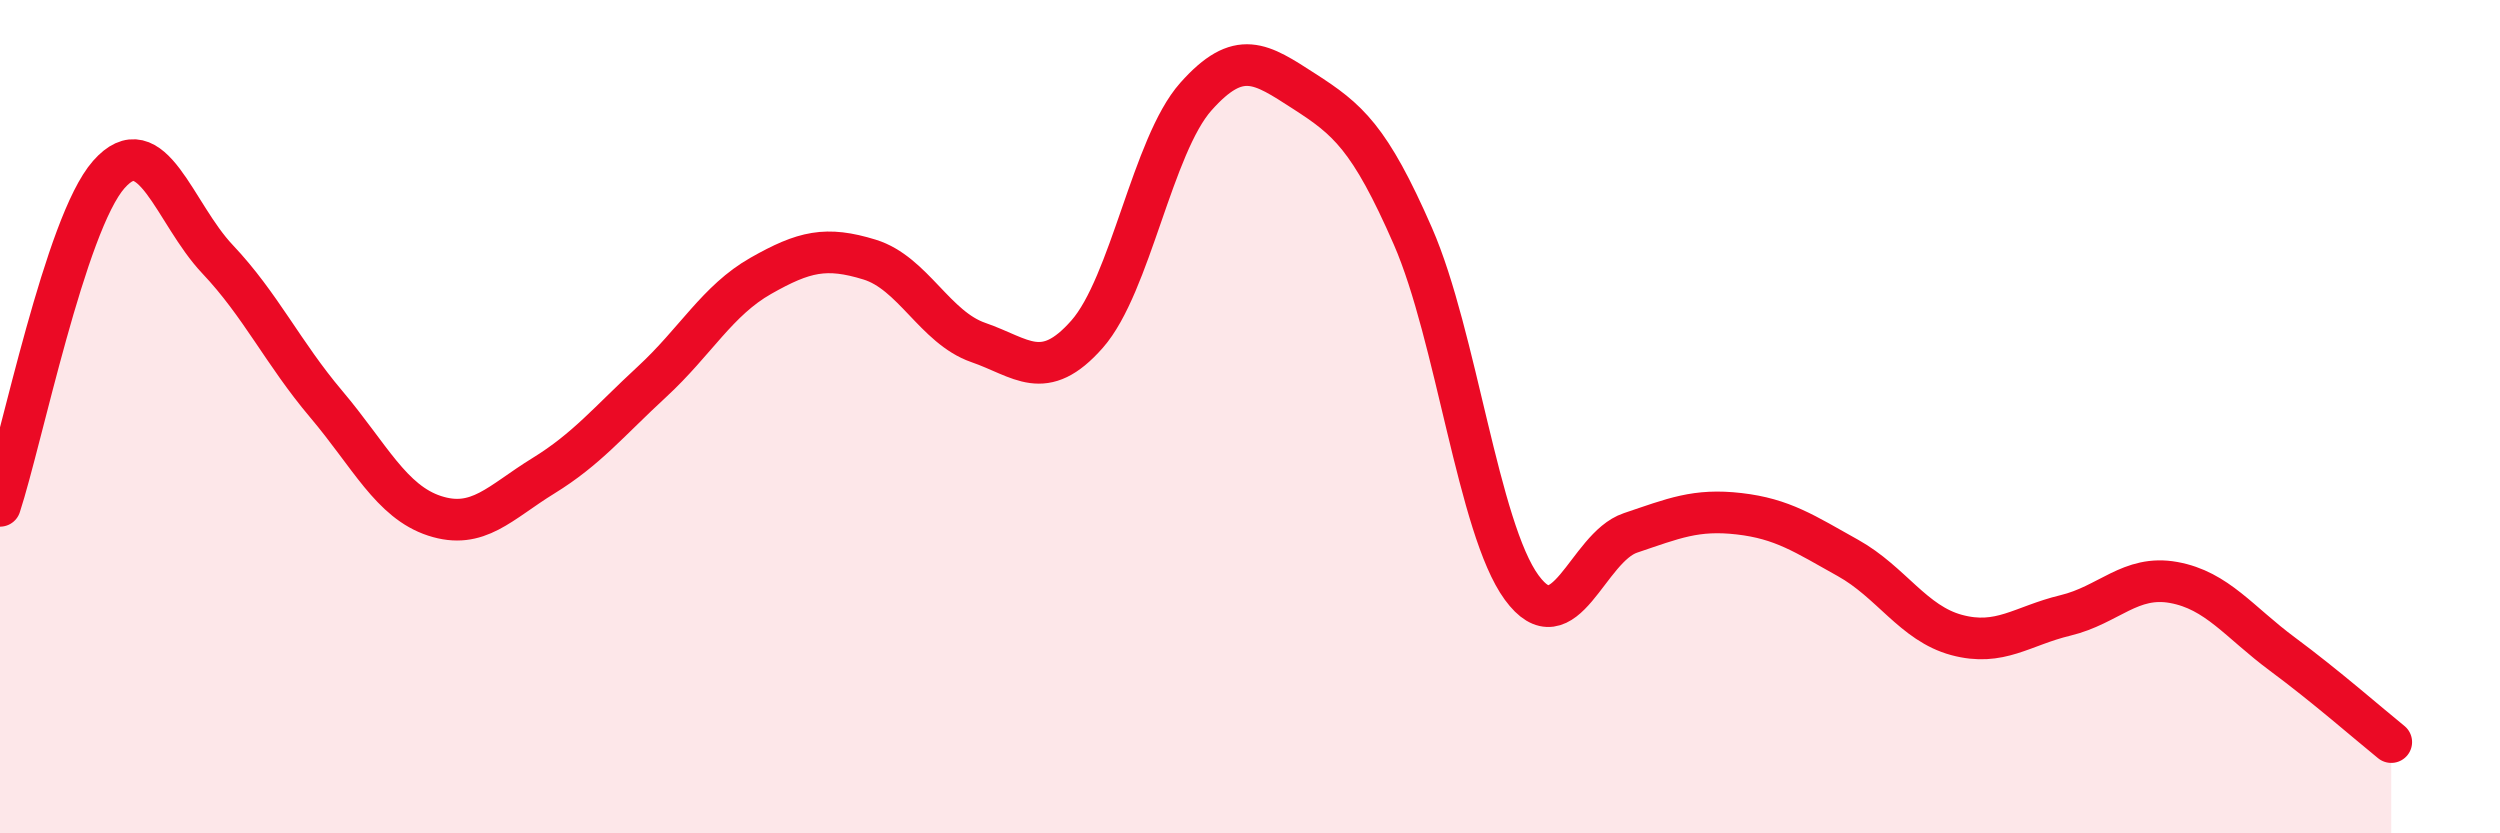
    <svg width="60" height="20" viewBox="0 0 60 20" xmlns="http://www.w3.org/2000/svg">
      <path
        d="M 0,12.14 C 0.52,10.55 1.57,5.37 2.61,4.19 C 3.65,3.01 4.18,5.12 5.22,6.22 C 6.26,7.32 6.79,8.47 7.83,9.7 C 8.87,10.93 9.39,12.04 10.43,12.38 C 11.47,12.72 12,12.06 13.04,11.42 C 14.08,10.78 14.61,10.12 15.65,9.16 C 16.69,8.2 17.22,7.21 18.26,6.62 C 19.3,6.03 19.83,5.91 20.87,6.23 C 21.91,6.55 22.44,7.86 23.48,8.22 C 24.52,8.58 25.05,9.2 26.09,8.02 C 27.13,6.84 27.66,3.49 28.7,2.32 C 29.74,1.15 30.26,1.52 31.3,2.19 C 32.34,2.86 32.87,3.29 33.91,5.67 C 34.95,8.05 35.48,12.68 36.52,14.1 C 37.56,15.52 38.09,13.14 39.13,12.79 C 40.17,12.44 40.7,12.21 41.74,12.33 C 42.78,12.45 43.31,12.81 44.35,13.39 C 45.39,13.97 45.92,14.96 46.96,15.24 C 48,15.52 48.53,15.02 49.57,14.77 C 50.61,14.52 51.13,13.79 52.17,13.98 C 53.21,14.17 53.74,14.93 54.78,15.7 C 55.82,16.47 56.87,17.39 57.39,17.81L57.39 20L0 20Z"
        fill="#EB0A25"
        opacity="0.1"
        stroke-linecap="round"
        stroke-linejoin="round"
      />
      <path
        d="M 0,12.14 C 0.52,10.55 1.57,5.37 2.61,4.19 C 3.65,3.01 4.18,5.12 5.22,6.22 C 6.26,7.32 6.79,8.47 7.83,9.7 C 8.87,10.93 9.39,12.04 10.43,12.38 C 11.47,12.72 12,12.06 13.04,11.42 C 14.08,10.78 14.61,10.12 15.65,9.16 C 16.69,8.2 17.22,7.21 18.26,6.62 C 19.3,6.03 19.83,5.91 20.87,6.23 C 21.91,6.55 22.44,7.86 23.48,8.22 C 24.52,8.58 25.05,9.2 26.09,8.02 C 27.13,6.84 27.66,3.49 28.7,2.32 C 29.74,1.15 30.26,1.52 31.3,2.19 C 32.34,2.86 32.87,3.29 33.91,5.67 C 34.95,8.05 35.48,12.68 36.52,14.1 C 37.56,15.52 38.09,13.14 39.13,12.79 C 40.17,12.44 40.7,12.21 41.74,12.33 C 42.78,12.45 43.31,12.81 44.35,13.39 C 45.39,13.97 45.92,14.96 46.96,15.24 C 48,15.52 48.53,15.02 49.57,14.77 C 50.61,14.52 51.13,13.79 52.17,13.98 C 53.21,14.17 53.74,14.93 54.78,15.7 C 55.82,16.47 56.87,17.39 57.39,17.81"
        stroke="#EB0A25"
        stroke-width="1"
        fill="none"
        stroke-linecap="round"
        stroke-linejoin="round"
      />
    </svg>
  